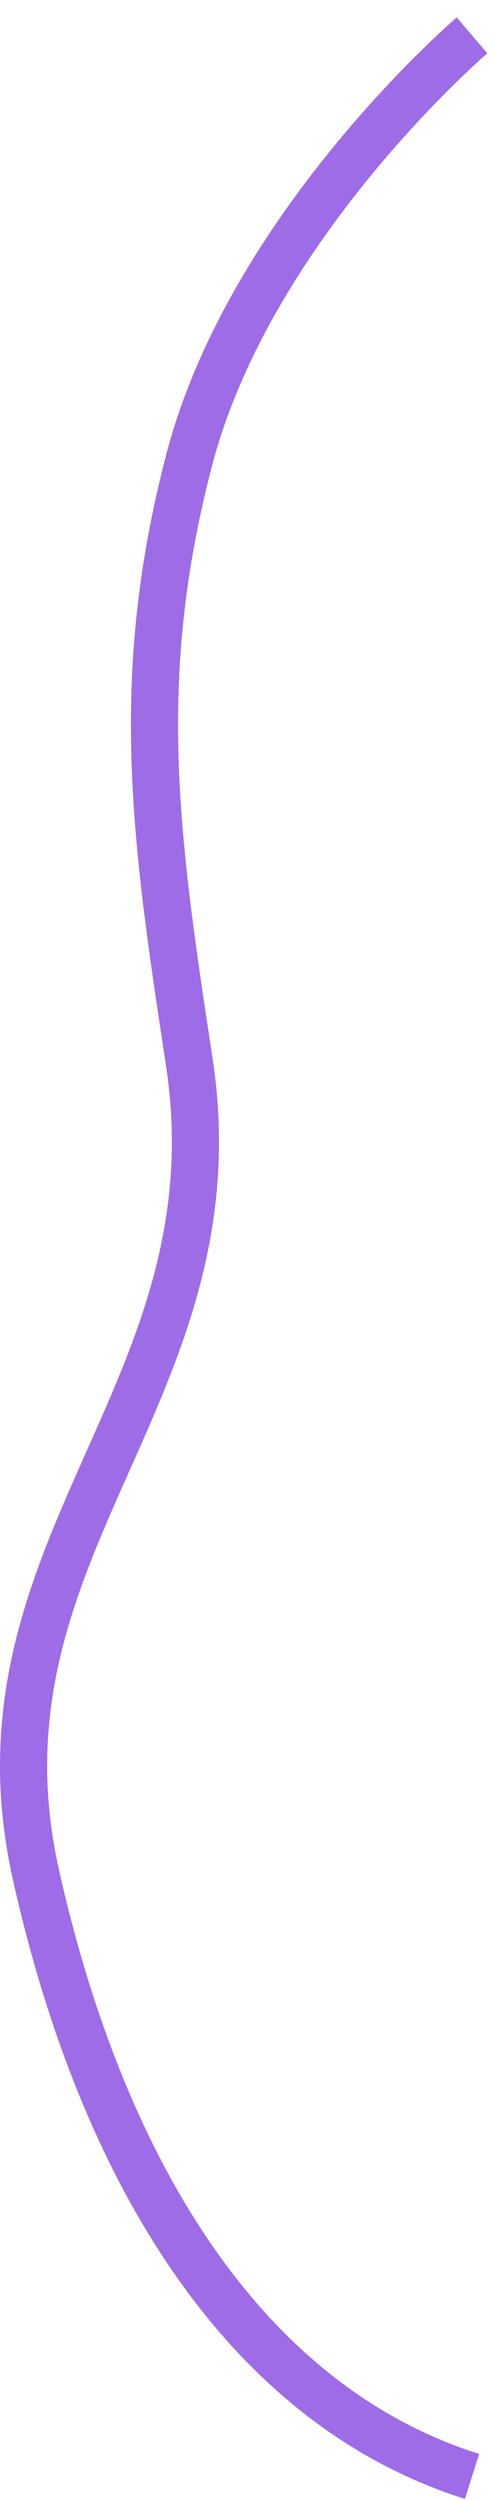 <?xml version="1.0" encoding="UTF-8"?> <svg xmlns="http://www.w3.org/2000/svg" width="21" height="106" viewBox="0 0 21 106" fill="none"><path d="M20.026 1.5C20.026 1.5 10.633 9.525 8.027 19.5C5.606 28.765 6.58 35.534 8.027 45C10.174 59.059 -1.581 65.622 1.527 79.5C4.403 92.346 10.527 102 20.026 105" stroke="#9E6CE6" stroke-width="2"></path></svg> 